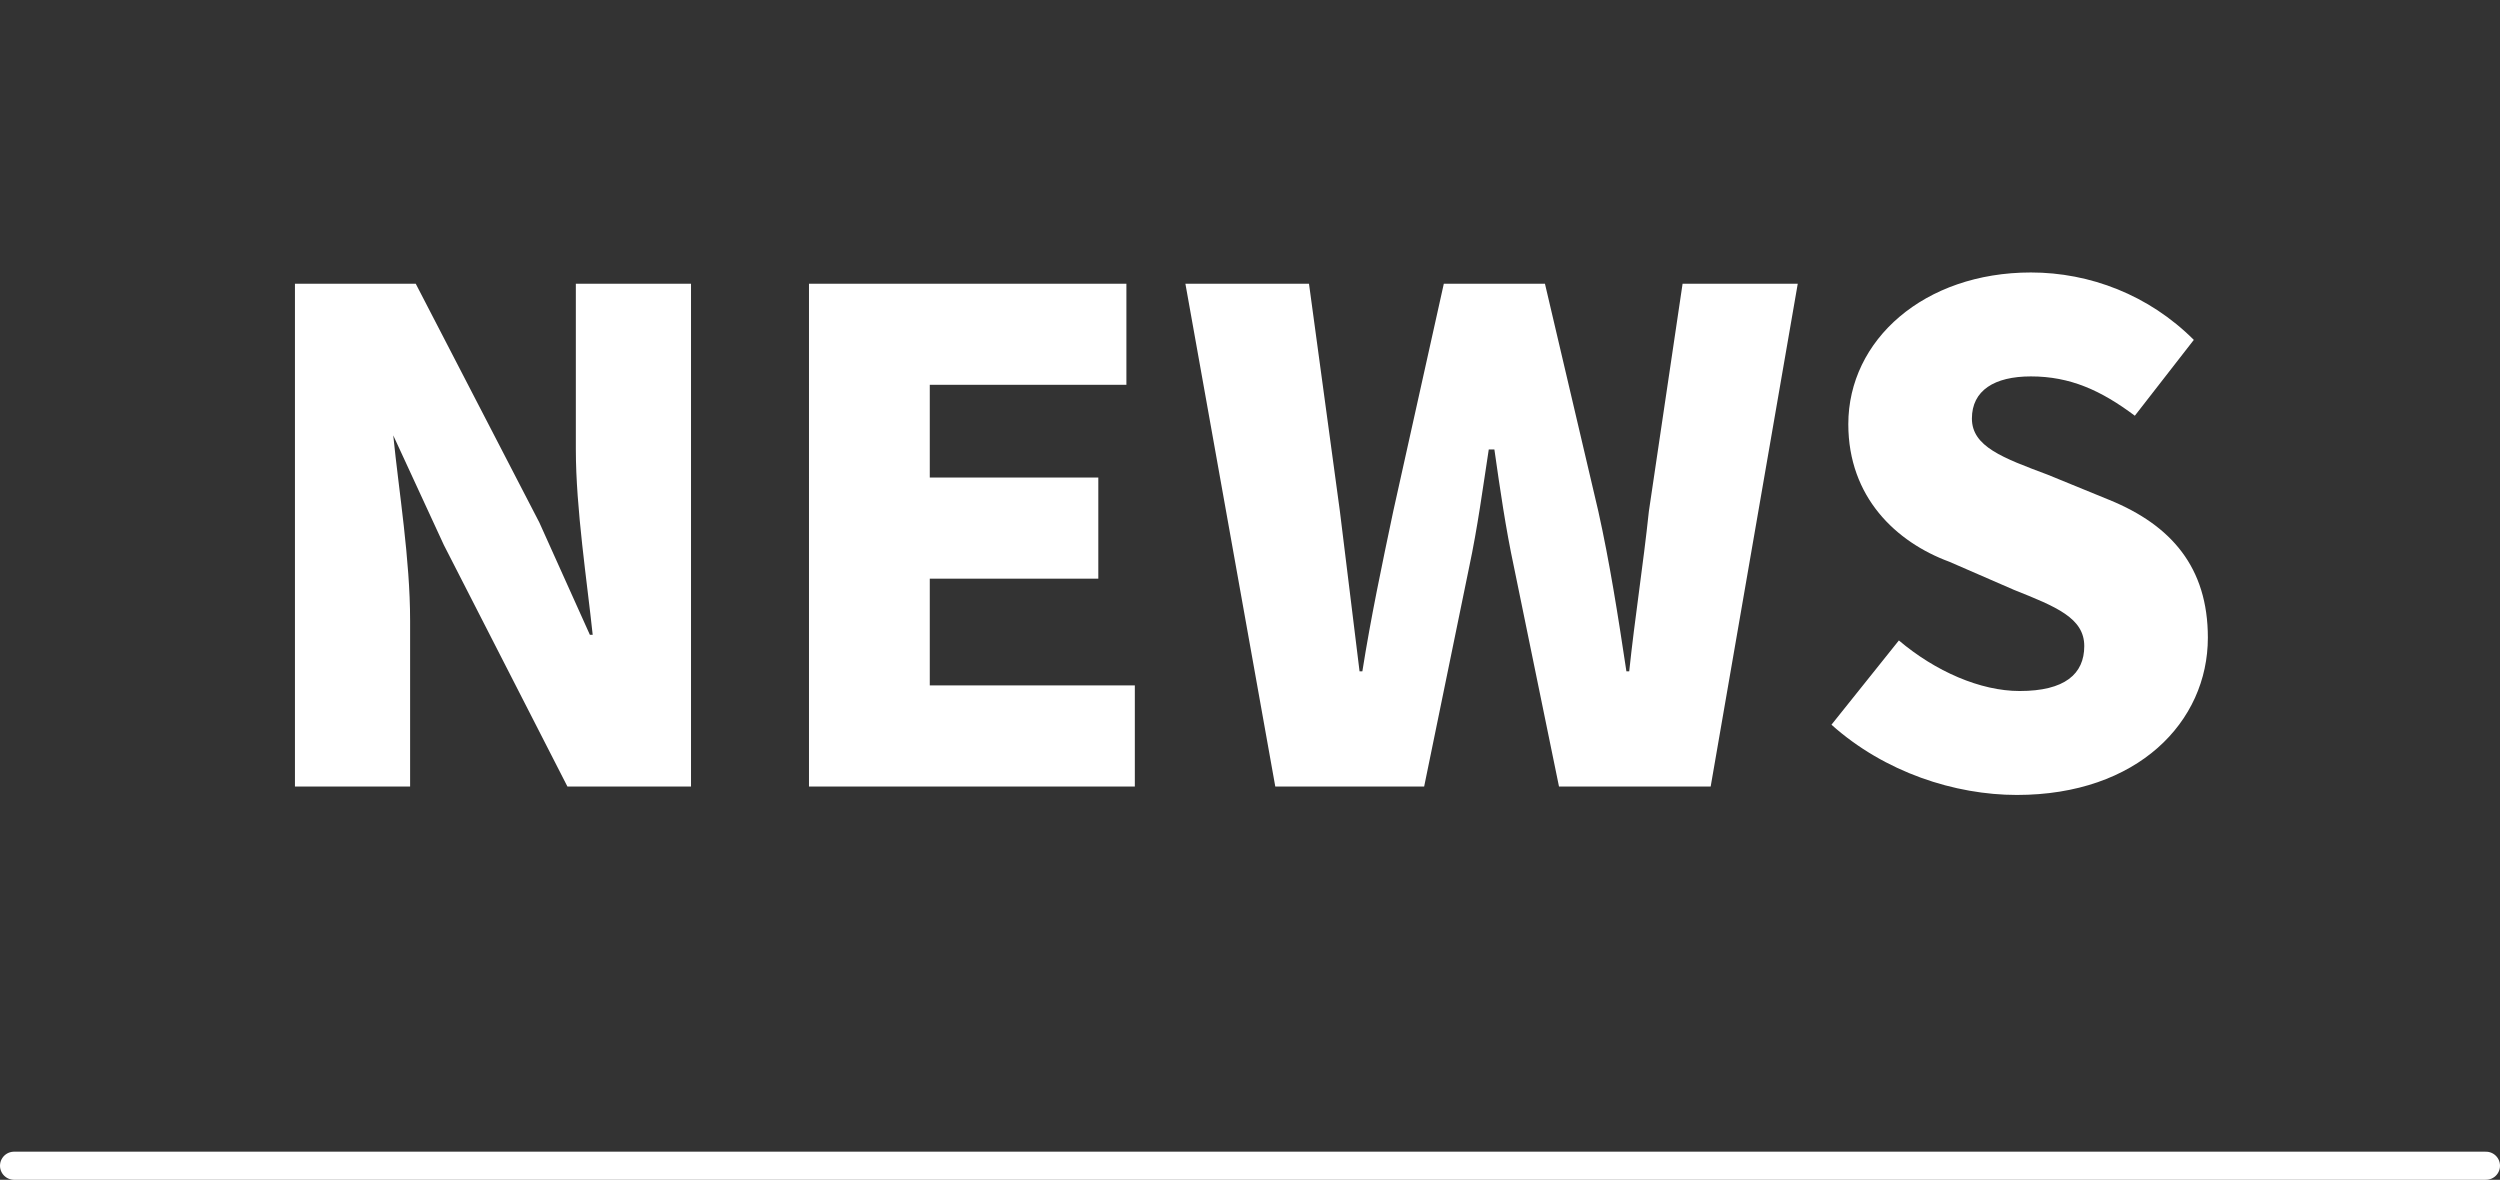 <?xml version="1.0" encoding="utf-8"?>
<!-- Generator: Adobe Illustrator 24.3.0, SVG Export Plug-In . SVG Version: 6.00 Build 0)  -->
<svg version="1.1" id="レイヤー_1" xmlns="http://www.w3.org/2000/svg" xmlns:xlink="http://www.w3.org/1999/xlink" x="0px"
	 y="0px" width="89px" height="42px" viewBox="0 0 89 42" style="enable-background:new 0 0 89 42;" xml:space="preserve">
<rect x="0" y="0" width="89" height="42" fill="#333333" stroke="none"/>
<style type="text/css">
	.st0{enable-background:new    ;}
	.st1{fill:#FFFFFF;}
	.st2{fill:none;stroke:#FFFFFF;stroke-linecap:round;}
</style>
<g id="グループ_3156" transform="translate(-916 -925)">
	<g class="st0">
		<path class="st1" d="M926.4,935.1h4.4l4.4,8.5l1.8,4h0.1c-0.2-1.9-0.6-4.5-0.6-6.6v-5.9h4.1V953h-4.4l-4.4-8.6l-1.8-3.9H930
			c0.2,2,0.6,4.4,0.6,6.6v5.9h-4.1V935.1z"/>
		<path class="st1" d="M944.8,935.1h11.3v3.6h-7v3.3h6v3.6h-6v3.8h7.3v3.6h-11.6V935.1z"/>
		<path class="st1" d="M958.2,935.1h4.4l1.1,8.1l0.7,5.7h0.1c0.3-1.9,0.7-3.8,1.1-5.7l1.8-8.1h3.6l1.9,8.1c0.4,1.8,0.7,3.7,1,5.7
			h0.1c0.2-1.9,0.5-3.8,0.7-5.7l1.2-8.1h4.1l-3.1,17.9h-5.4l-1.6-7.8c-0.3-1.4-0.5-2.8-0.7-4.2H969c-0.2,1.3-0.4,2.8-0.7,4.2
			l-1.6,7.8h-5.3L958.2,935.1z"/>
		<path class="st1" d="M981.2,950.8l2.4-3c1.3,1.1,2.9,1.8,4.3,1.8c1.6,0,2.3-0.6,2.3-1.6c0-1-1-1.4-2.5-2l-2.3-1
			c-1.9-0.7-3.6-2.3-3.6-4.9c0-3,2.7-5.4,6.5-5.4c2.1,0,4.2,0.8,5.8,2.4l-2.1,2.7c-1.2-0.9-2.3-1.4-3.7-1.4c-1.3,0-2.1,0.5-2.1,1.5
			c0,1,1.1,1.4,2.7,2l2.2,0.9c2.2,0.9,3.5,2.4,3.5,4.9c0,3-2.5,5.6-6.8,5.6C985.6,953.3,983.1,952.5,981.2,950.8z"/>
	</g>
	<line id="線_107" class="st2" x1="916.5" y1="966.5" x2="1004.5" y2="966.5"/>
</g>
</svg>
